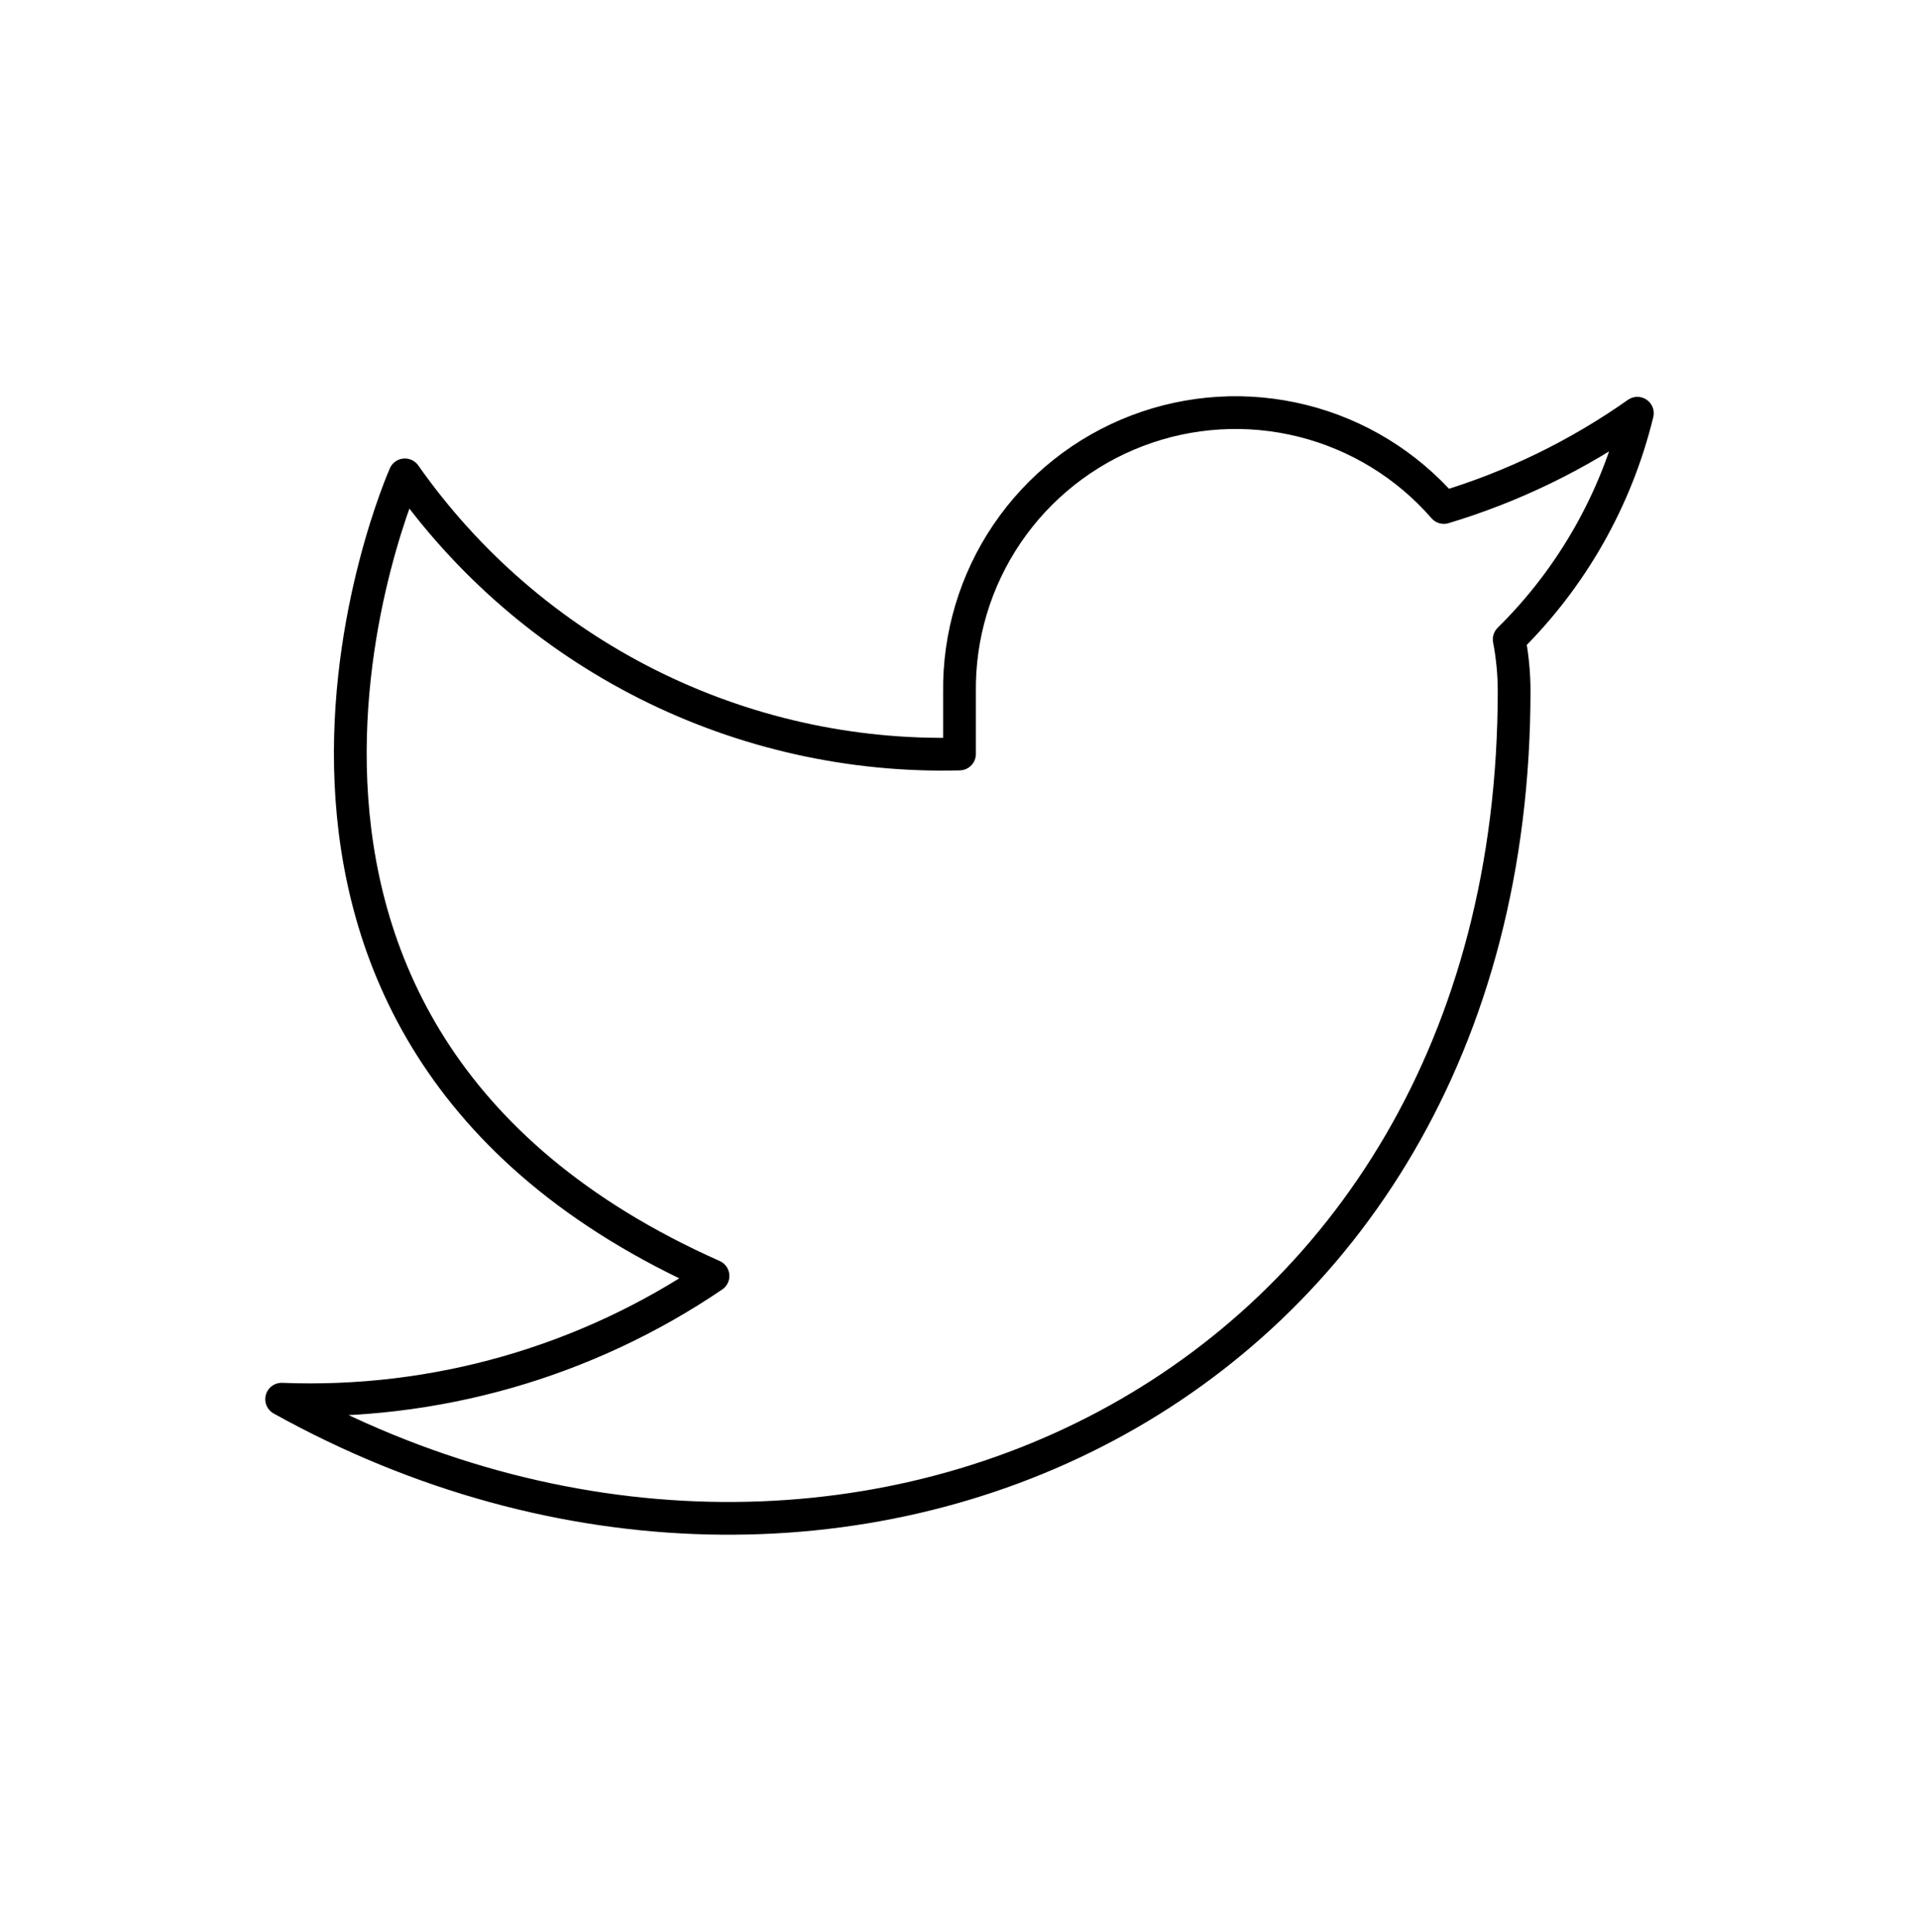 <svg width="293" height="295" viewBox="0 0 293 295" fill="none" xmlns="http://www.w3.org/2000/svg">
<path d="M250 63.095C240.99 69.45 231.013 74.311 220.455 77.49C214.789 70.975 207.258 66.357 198.881 64.261C190.504 62.165 181.685 62.692 173.618 65.771C165.55 68.85 158.623 74.333 153.773 81.477C148.923 88.622 146.384 97.083 146.5 105.718V115.127C129.965 115.556 113.58 111.888 98.805 104.452C84.031 97.015 71.324 86.04 61.818 72.504C61.818 72.504 24.182 157.185 108.864 194.822C89.486 207.975 66.402 214.571 43 213.64C127.682 260.685 231.182 213.64 231.182 105.436C231.173 102.815 230.921 100.2 230.429 97.626C240.032 88.156 246.809 76.199 250 63.095Z" stroke="black" stroke-width="5" stroke-linecap="round" stroke-linejoin="round"/>
</svg>
